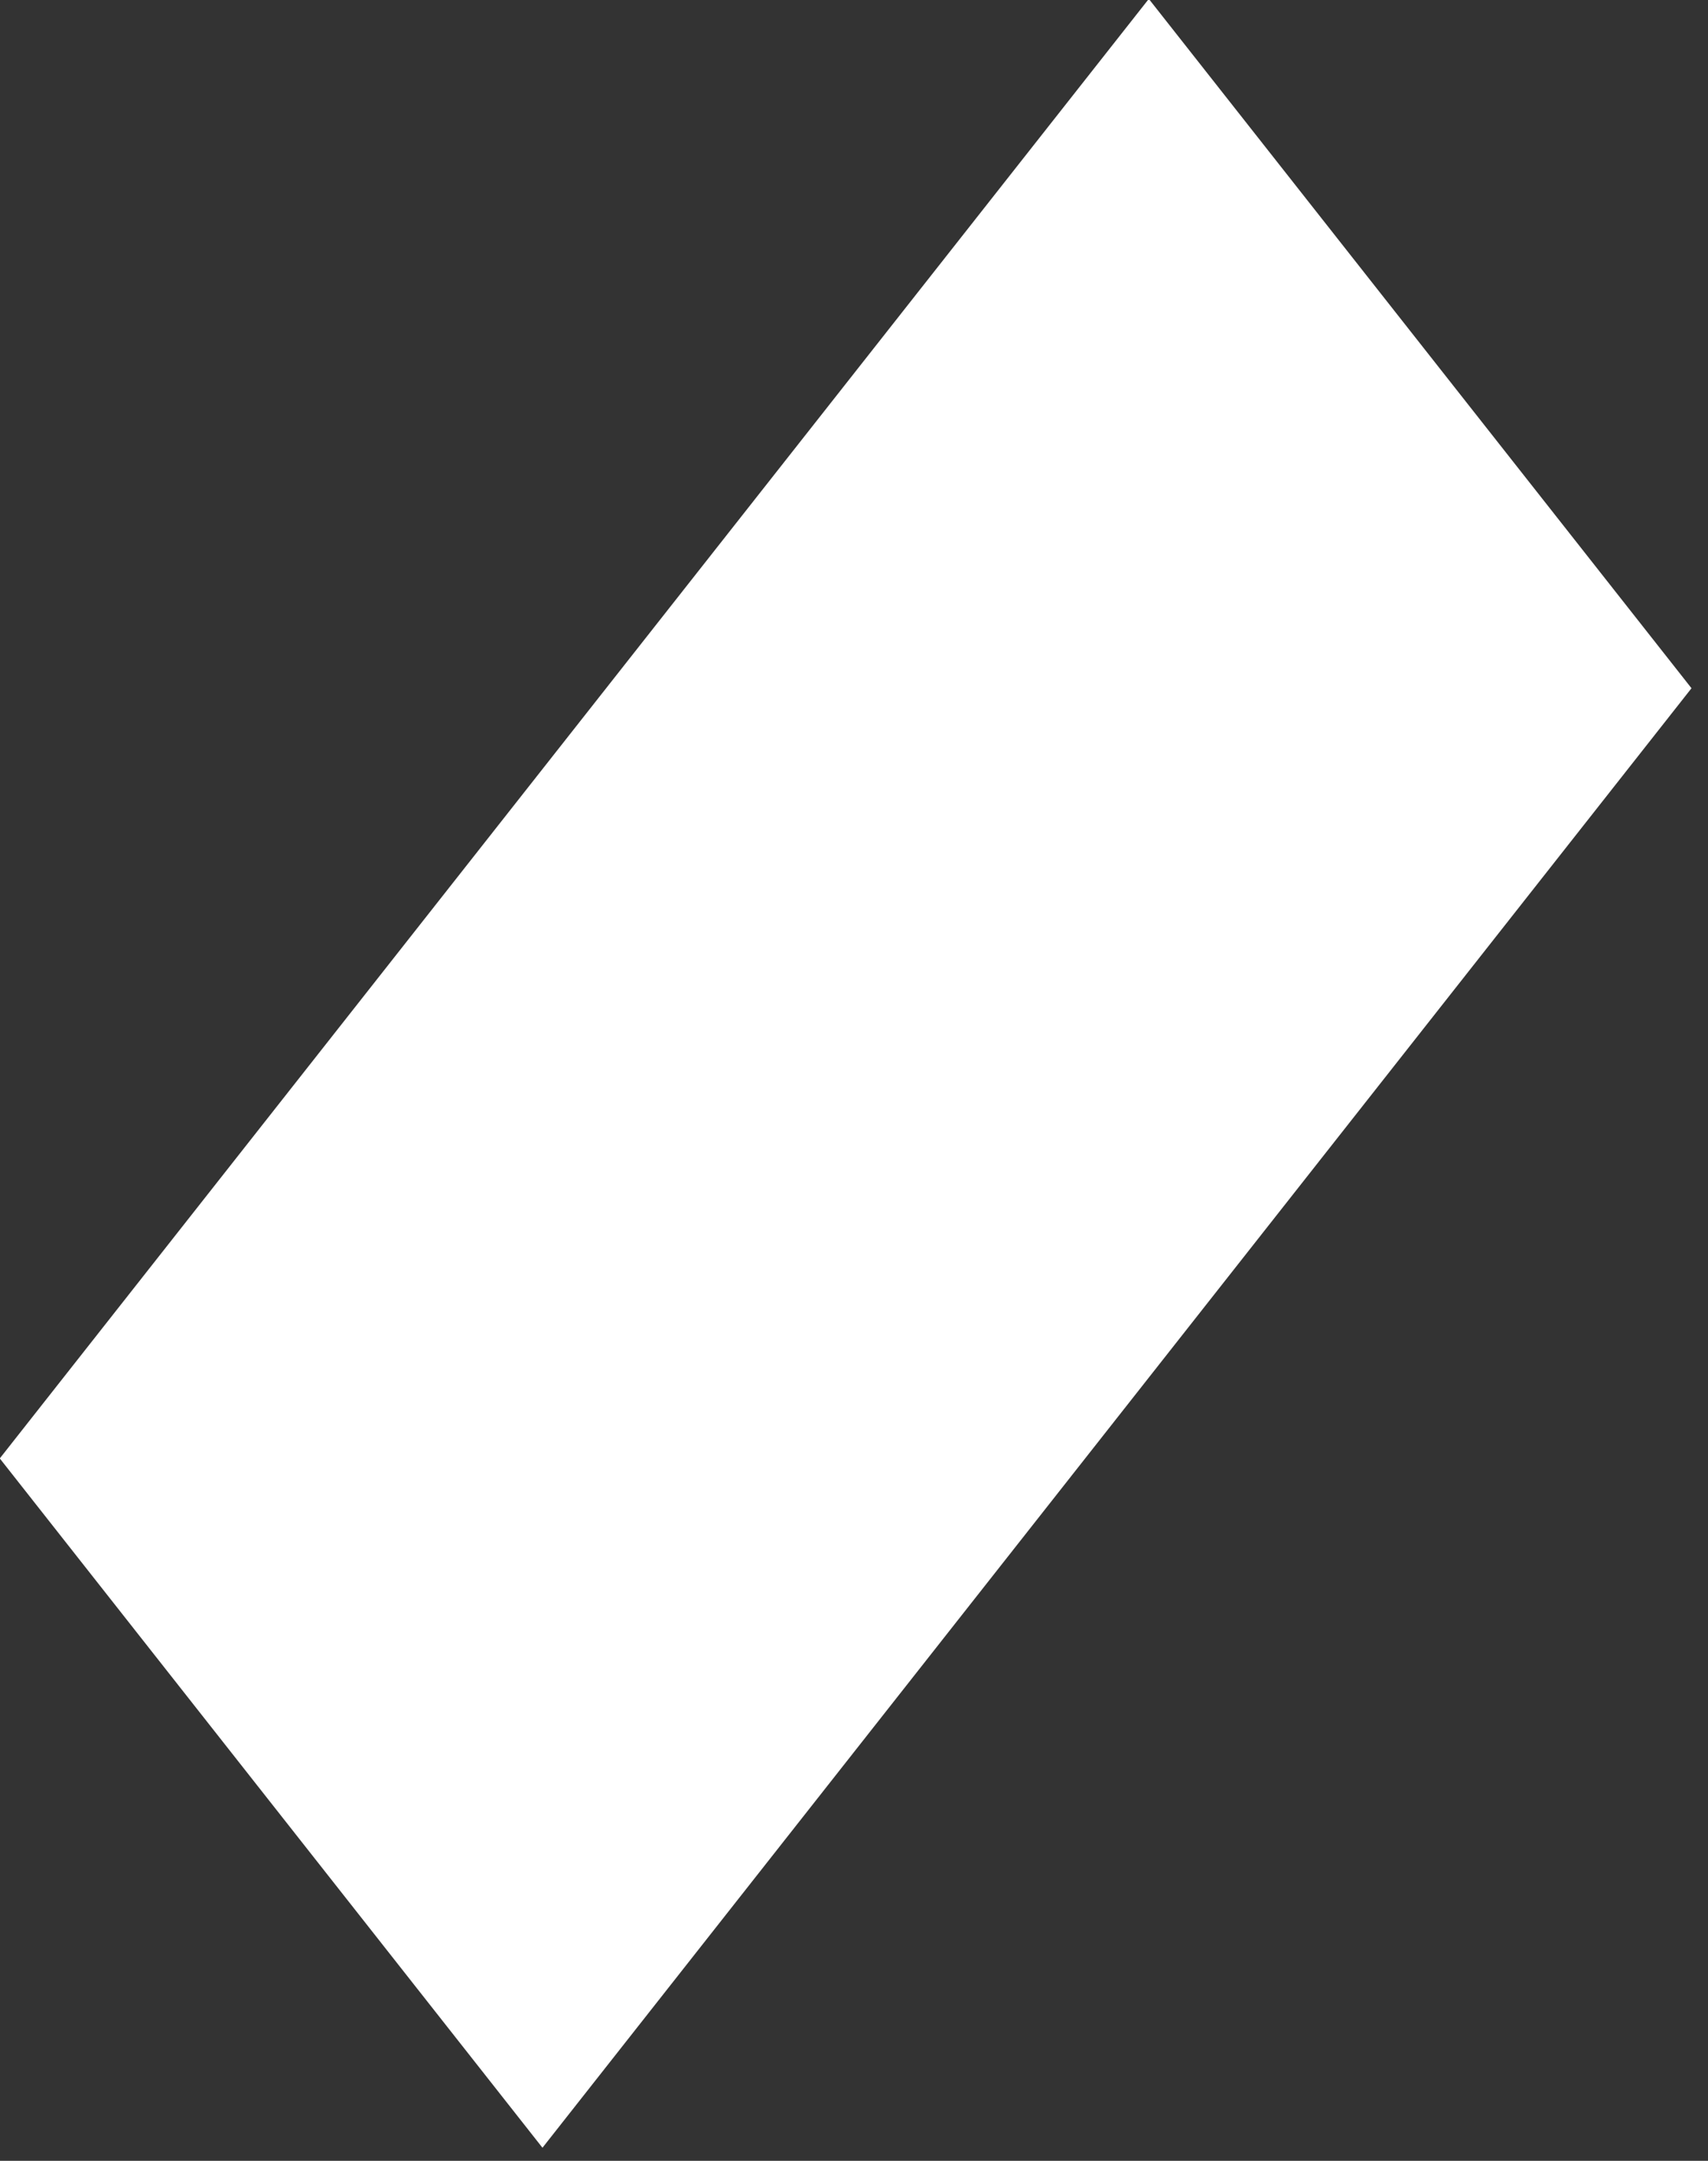 <?xml version="1.0" encoding="UTF-8"?> <svg xmlns="http://www.w3.org/2000/svg" width="68" height="86" viewBox="0 0 68 86" fill="none"><rect x="0" y="0" width="68" height="86" fill="#333333" stroke="none"/><rect width="73.903" height="34.904" transform="matrix(0.619 -0.786 -0.619 -0.786 21.597 85.479)" fill="white"></rect></svg> 